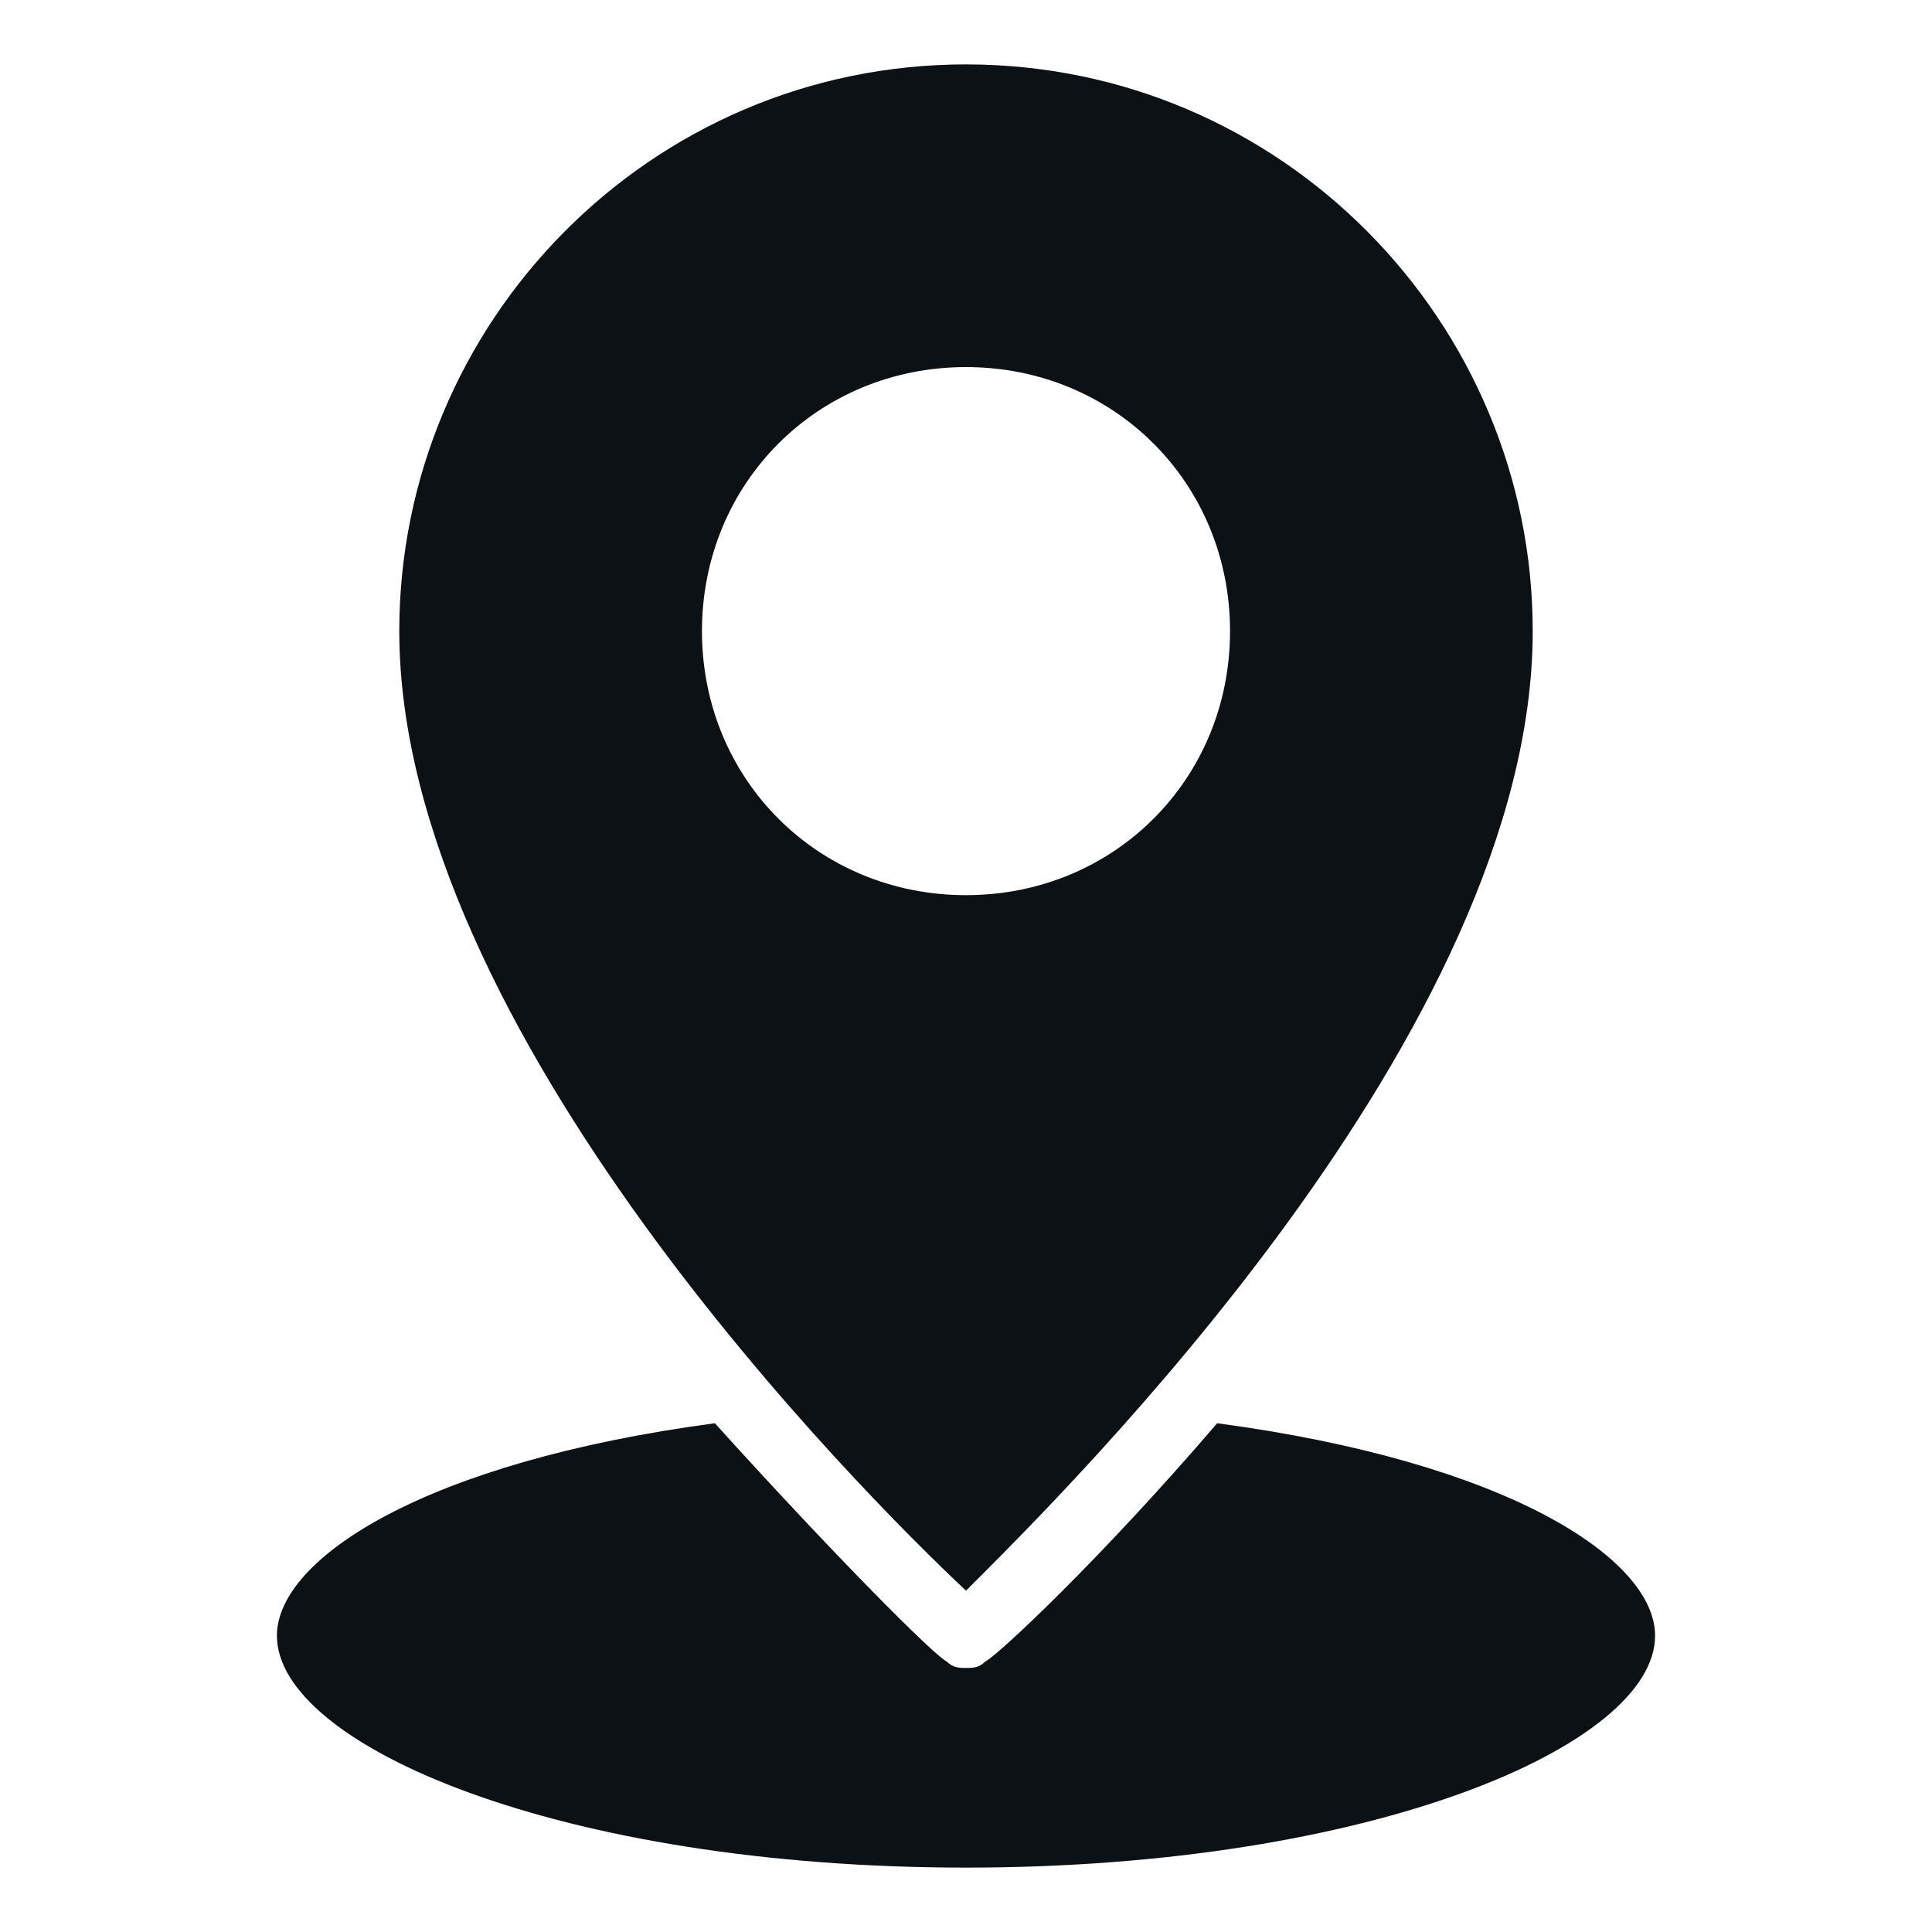 <?xml version="1.0" encoding="utf-8"?>
<!-- Generator: Adobe Illustrator 25.4.1, SVG Export Plug-In . SVG Version: 6.00 Build 0)  -->
<svg version="1.1" id="Layer_1" xmlns="http://www.w3.org/2000/svg" xmlns:xlink="http://www.w3.org/1999/xlink" x="0px" y="0px"
	 viewBox="0 0 30 30" style="enable-background:new 0 0 30 30;" xml:space="preserve">
<style type="text/css">
	.st0{fill:#0C1115;}
</style>
<g>
	<path class="st0" d="M15,24.7c1.6-1.6,8.8-8.7,8.8-14.9C23.8,5,19.9,1,15,1S6.2,5,6.2,9.8C6.2,16,13.4,23.2,15,24.7z M15,5.7
		c2.3,0,4.1,1.8,4.1,4.1s-1.8,4.1-4.1,4.1s-4.1-1.8-4.1-4.1S12.7,5.7,15,5.7z"/>
	<path class="st0" d="M4.3,25.4C4.3,27.1,8.7,29,15,29s10.7-1.9,10.7-3.6c0-1.2-2.3-2.7-6.8-3.3c-1.8,2.1-3.4,3.6-3.6,3.7
		c-0.1,0.1-0.2,0.1-0.3,0.1c-0.1,0-0.2,0-0.3-0.1c-0.2-0.1-1.7-1.6-3.6-3.7C6.6,22.7,4.3,24.2,4.3,25.4L4.3,25.4z"/>
</g>
</svg>
